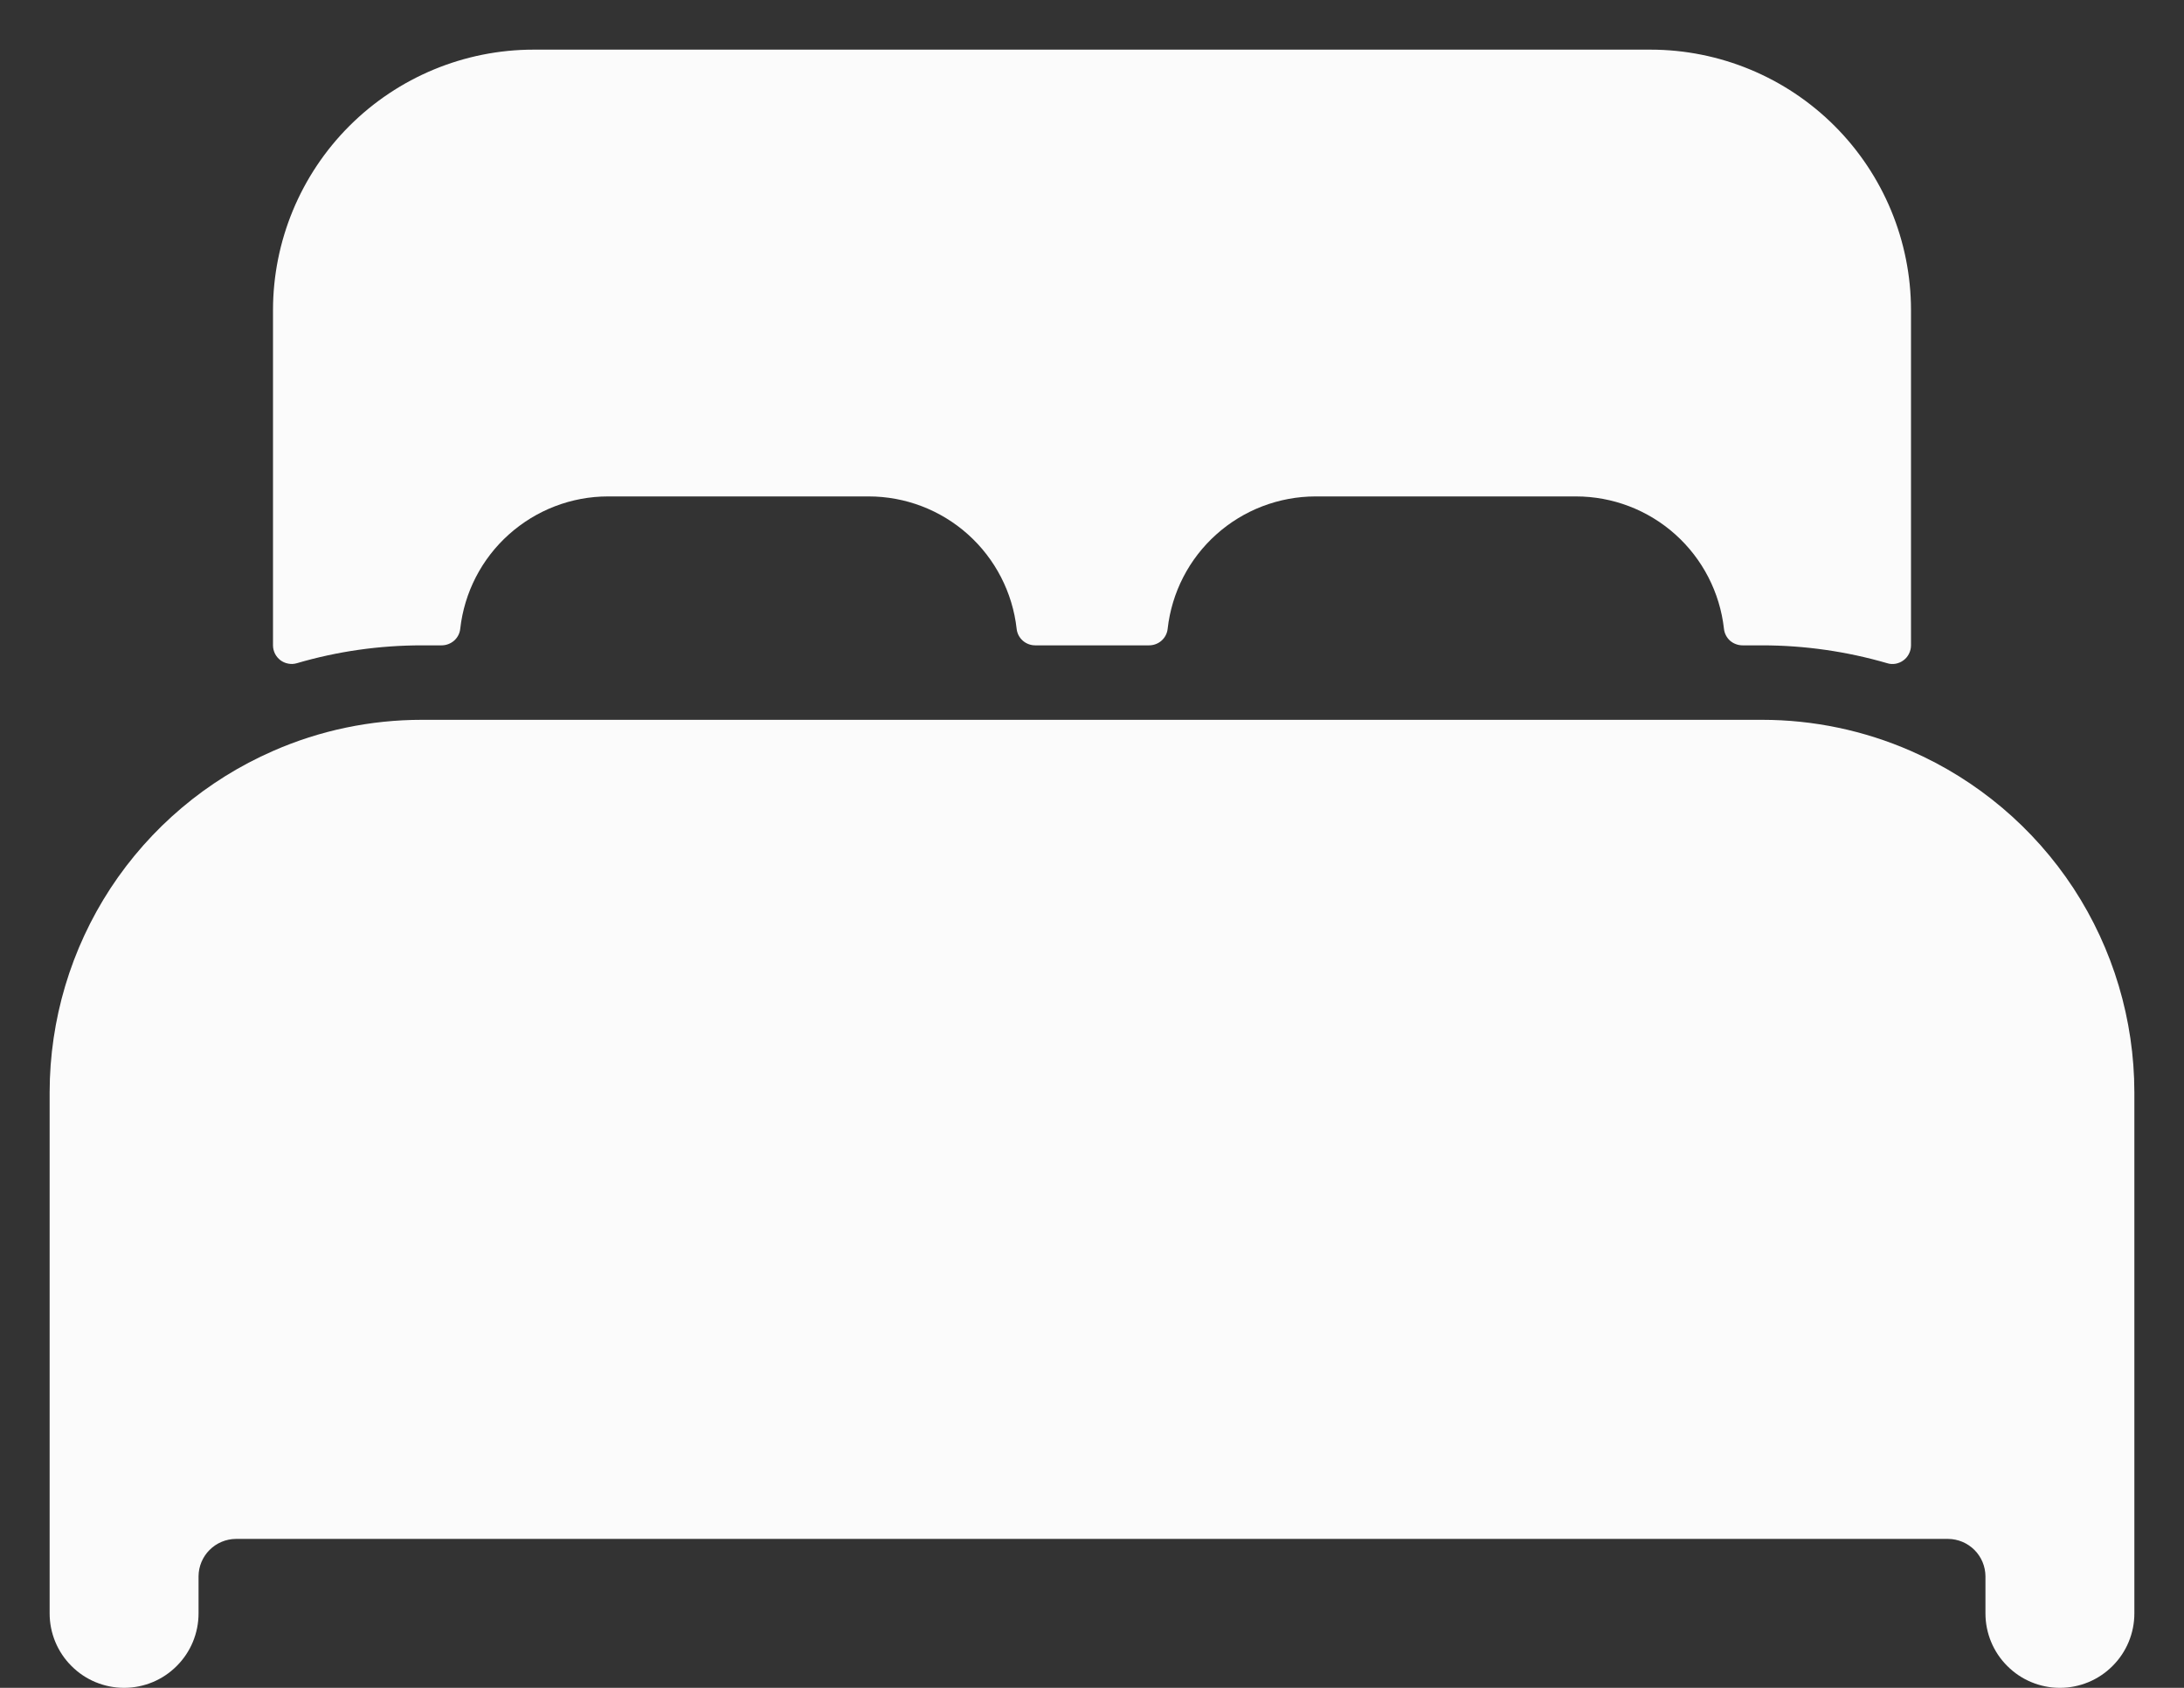 <svg width="22" height="17" viewBox="0 0 22 17" fill="none" xmlns="http://www.w3.org/2000/svg">
<rect x="0" y="0" width="22" height="17" fill="#333333" stroke="none"/>
<path d="M19.25 7.564C18.777 7.357 18.266 7.25 17.75 7.25H4.25C3.734 7.25 3.223 7.356 2.75 7.564C2.082 7.856 1.513 8.337 1.113 8.947C0.714 9.557 0.501 10.271 0.5 11V16.25C0.5 16.449 0.579 16.64 0.72 16.78C0.86 16.921 1.051 17 1.25 17C1.449 17 1.64 16.921 1.78 16.78C1.921 16.64 2 16.449 2 16.25V15.875C2.001 15.776 2.041 15.681 2.111 15.611C2.181 15.541 2.276 15.501 2.375 15.5H19.625C19.724 15.501 19.819 15.541 19.889 15.611C19.959 15.681 19.999 15.776 20 15.875V16.25C20 16.449 20.079 16.64 20.22 16.78C20.36 16.921 20.551 17 20.75 17C20.949 17 21.14 16.921 21.28 16.78C21.421 16.64 21.5 16.449 21.5 16.25V11C21.499 10.271 21.286 9.557 20.887 8.947C20.487 8.337 19.918 7.856 19.25 7.564ZM16.625 0.5H5.375C4.679 0.5 4.011 0.777 3.519 1.269C3.027 1.761 2.75 2.429 2.75 3.125V6.5C2.75 6.529 2.757 6.558 2.77 6.584C2.783 6.61 2.802 6.632 2.825 6.65C2.848 6.667 2.875 6.679 2.904 6.684C2.932 6.69 2.962 6.688 2.99 6.68C3.399 6.56 3.823 6.5 4.25 6.5H4.448C4.495 6.5 4.539 6.483 4.574 6.453C4.609 6.422 4.631 6.38 4.636 6.334C4.677 5.967 4.851 5.629 5.126 5.383C5.401 5.137 5.756 5 6.125 5H8.75C9.119 5 9.475 5.136 9.75 5.382C10.025 5.628 10.2 5.967 10.241 6.334C10.246 6.38 10.268 6.422 10.303 6.453C10.337 6.483 10.382 6.5 10.428 6.5H11.575C11.621 6.5 11.666 6.483 11.7 6.453C11.735 6.422 11.757 6.38 11.762 6.334C11.803 5.967 11.977 5.629 12.252 5.383C12.526 5.137 12.882 5.001 13.25 5H15.875C16.244 5 16.6 5.136 16.875 5.382C17.15 5.628 17.325 5.967 17.366 6.334C17.371 6.38 17.393 6.422 17.427 6.453C17.462 6.483 17.507 6.5 17.553 6.5H17.75C18.177 6.5 18.601 6.561 19.011 6.68C19.038 6.689 19.068 6.69 19.096 6.685C19.125 6.679 19.152 6.668 19.175 6.65C19.199 6.633 19.217 6.61 19.23 6.584C19.243 6.558 19.25 6.529 19.25 6.5V3.125C19.25 2.429 18.973 1.761 18.481 1.269C17.989 0.777 17.321 0.5 16.625 0.5Z" fill="#FBFBFB"/>
</svg>
